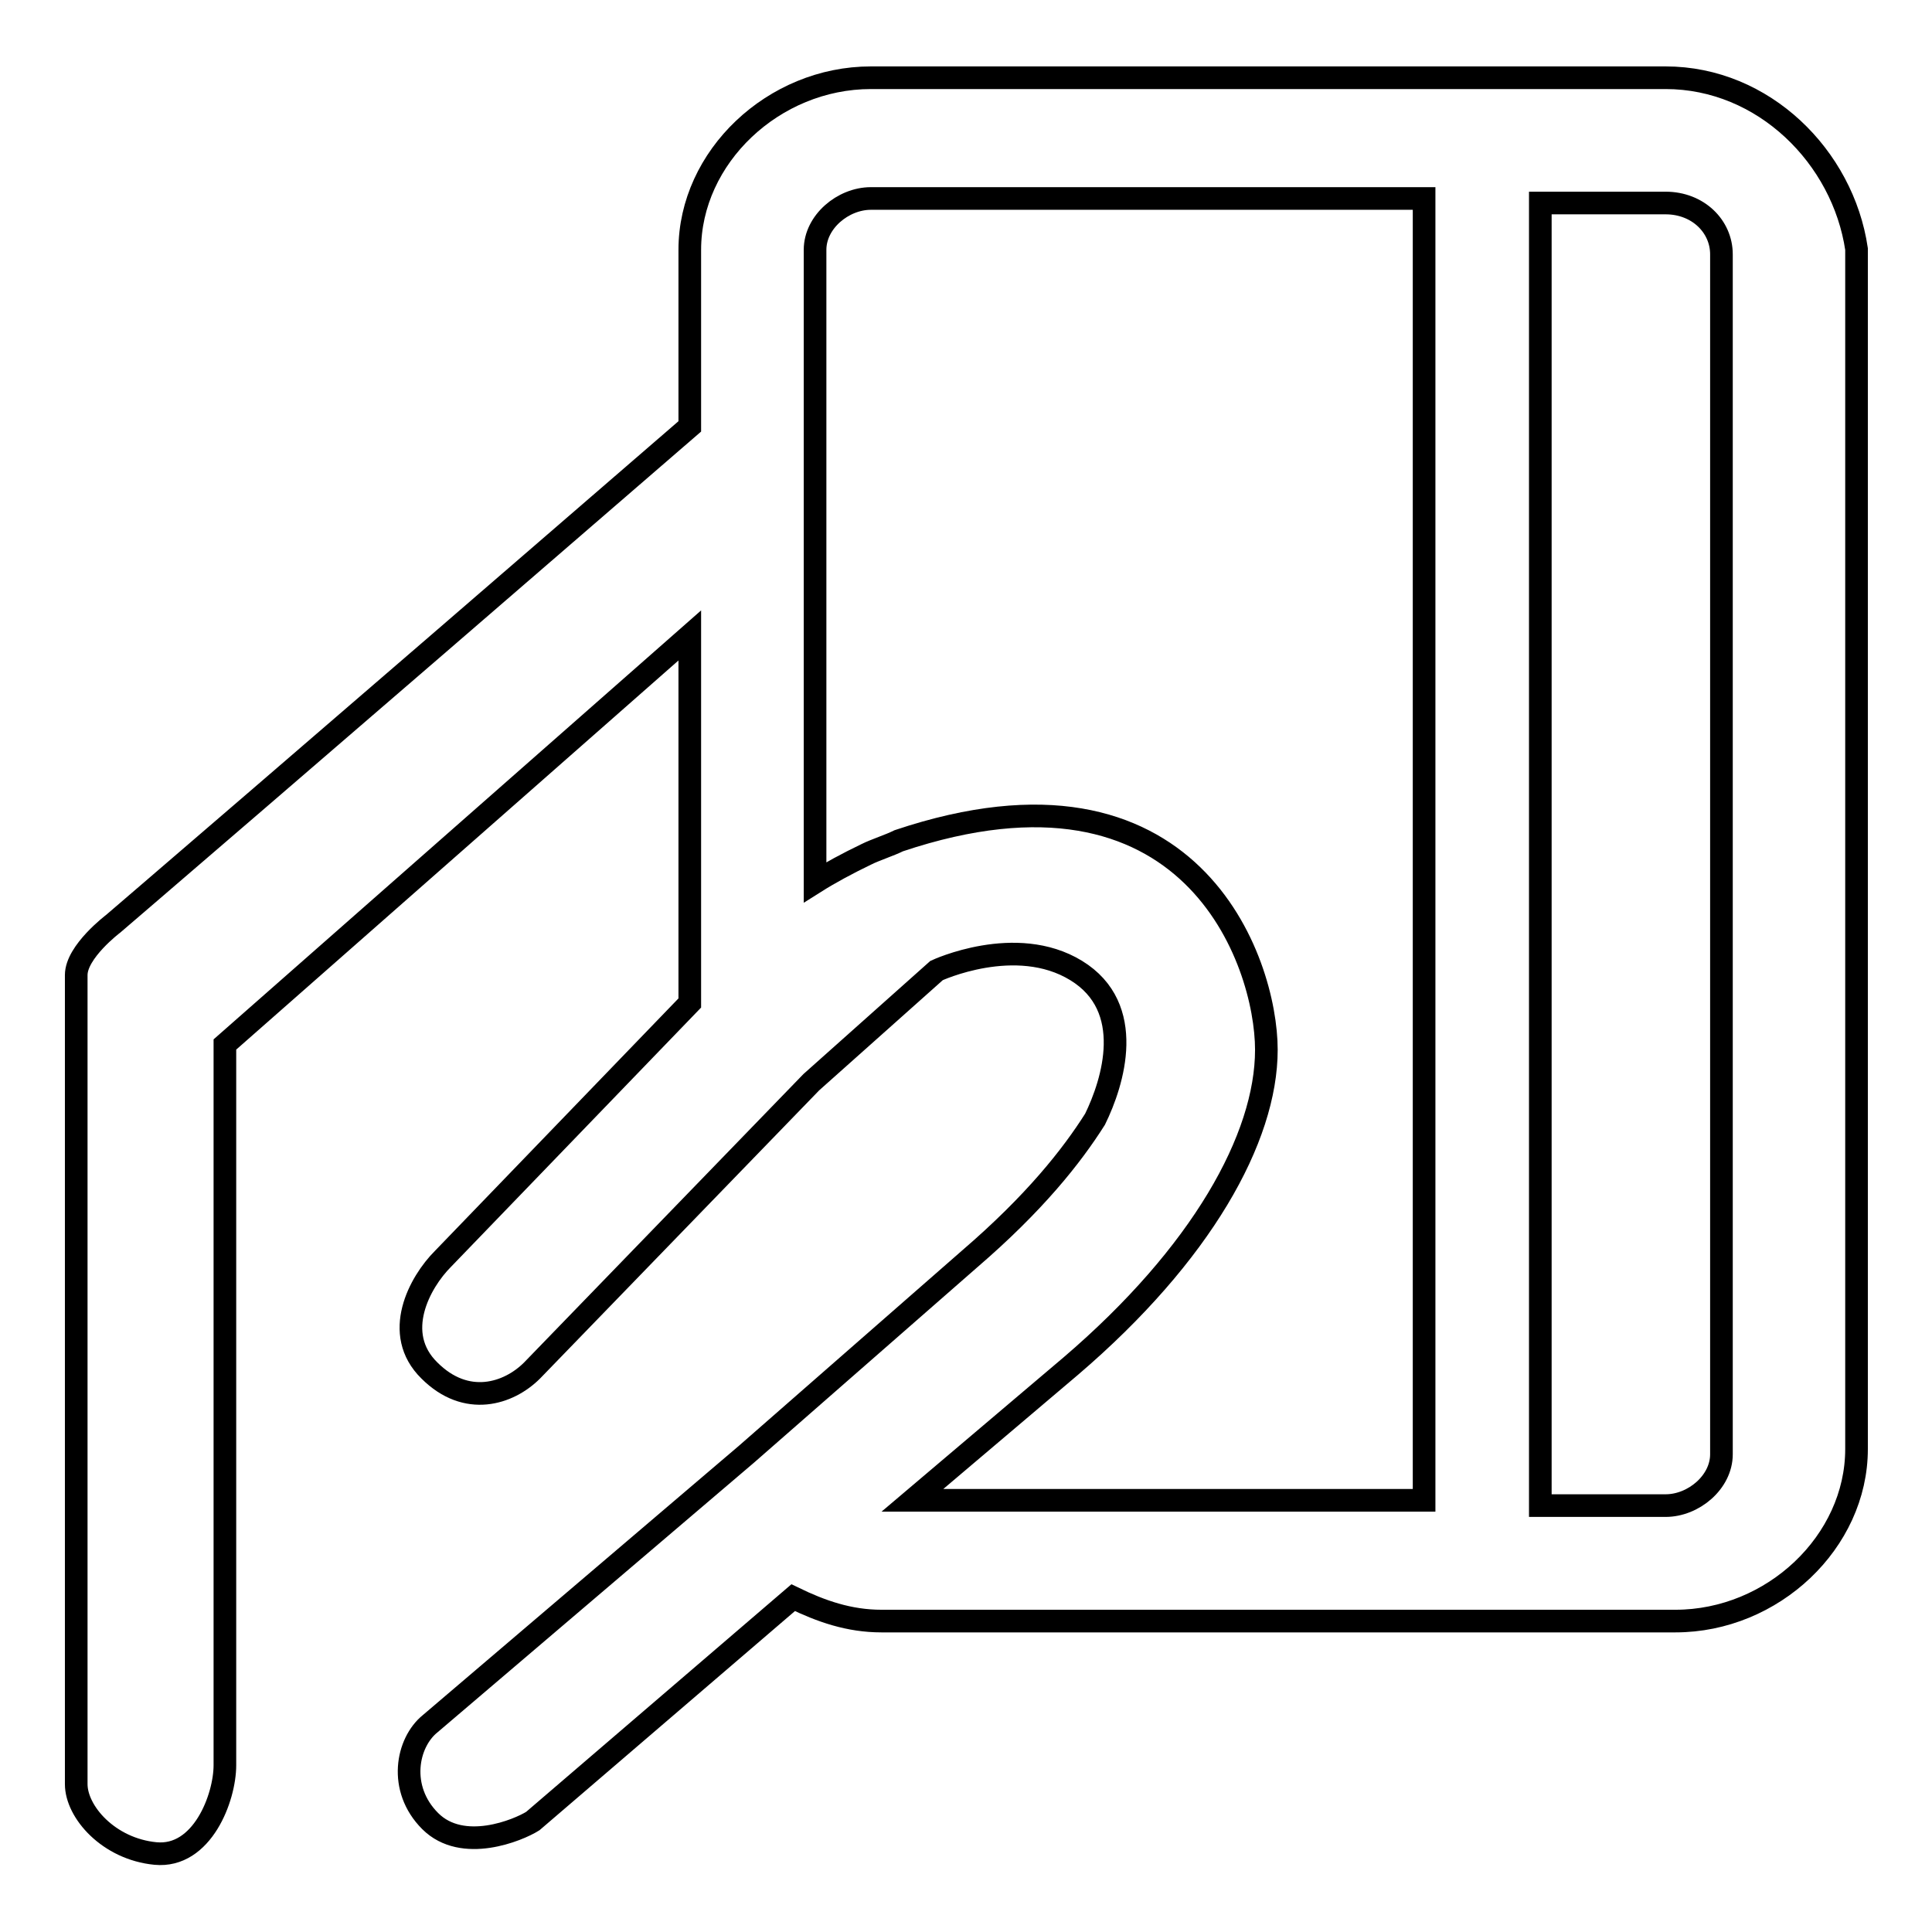 <?xml version="1.0" encoding="utf-8"?>
<!-- Svg Vector Icons : http://www.onlinewebfonts.com/icon -->
<!DOCTYPE svg PUBLIC "-//W3C//DTD SVG 1.1//EN" "http://www.w3.org/Graphics/SVG/1.1/DTD/svg11.dtd">
<svg version="1.1" xmlns="http://www.w3.org/2000/svg" xmlns:xlink="http://www.w3.org/1999/xlink" x="0px" y="0px" viewBox="0 0 256 256" enable-background="new 0 0 256 256" xml:space="preserve">
<g> <path stroke-width="3" fill-opacity="0" stroke="#000000"  d="M220.7,10.3H115.4c-12.9,0-24,10.5-24,22.8v23.4c-50.5,43.7-76.4,65.9-76.4,65.9s-4.9,3.7-4.9,6.8v107.2 c0,3.7,4.3,8.6,10.5,9.2c6.2,0.6,9.2-7.4,9.2-11.7v-95.5l61.6-54.2v48.7l-32.7,33.9c-3.1,3.1-6.8,9.9-1.8,14.8 c4.9,4.9,10.5,3.1,13.6,0l37-38.2l16.6-14.8c0,0,10.5-4.9,18.5,0c8,4.9,4.9,14.8,2.5,19.7c-3.1,4.9-8,11.1-16.6,18.5l-29.6,25.9 l-41.9,35.7c-3.1,2.5-4.3,8.6,0,12.9c4.3,4.3,11.7,1.2,13.6,0l34.5-29.6c3.7,1.8,7.4,3.1,11.7,3.1H222c12.9,0,24-10.5,24-22.8v-159 C244.2,20.8,233.7,10.3,220.7,10.3z M141.9,181c17.3-14.8,25.9-30.2,25.9-41.9s-9.9-40.7-48.7-27.7c-1.2,0.6-3.1,1.2-4.3,1.8 c-2.5,1.2-4.9,2.5-6.8,3.7V33.1c0-3.7,3.7-6.8,7.4-6.8h73.3v172.5h-67.8L141.9,181z M228.1,192.7c0,3.7-3.7,6.8-7.4,6.8h-16.6V26.9 h16.6c4.3,0,7.4,3.1,7.4,6.8V192.7z"/></g>
</svg>